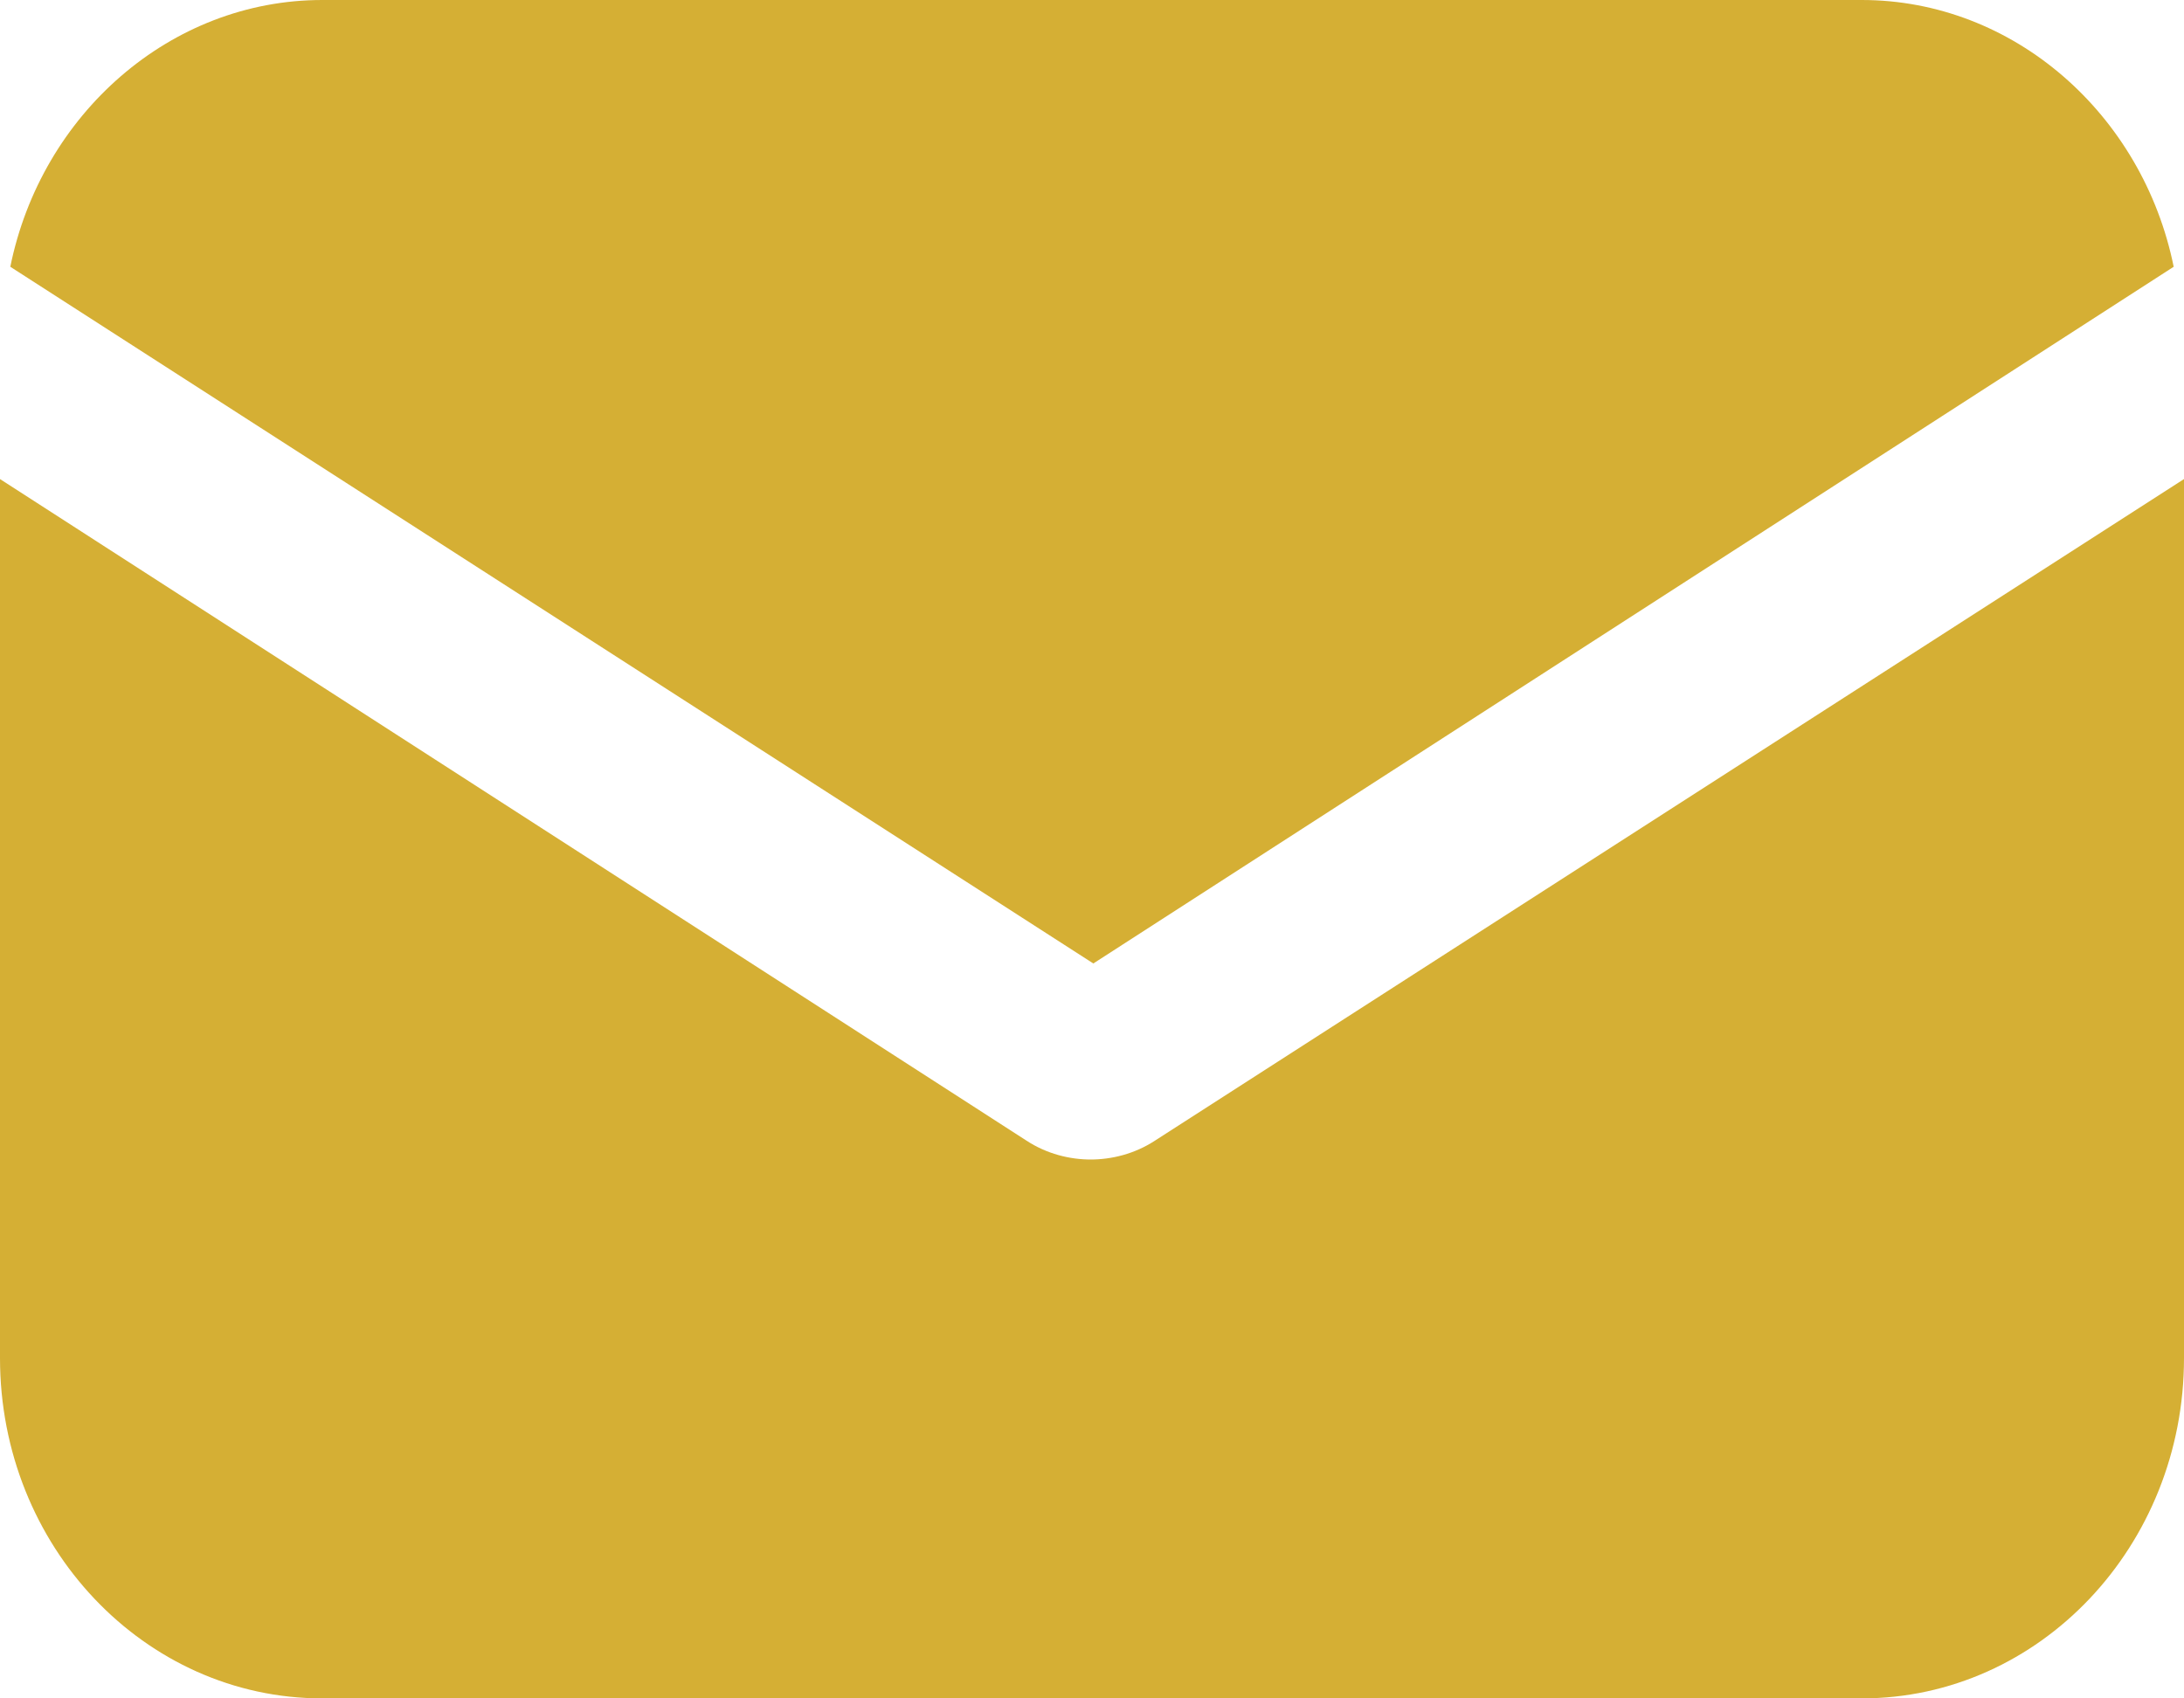 <svg width="18" height="14" viewBox="0 0 18 14" fill="none" xmlns="http://www.w3.org/2000/svg">
<path d="M9.521 9.401C9.351 9.513 9.159 9.558 8.989 9.558C8.819 9.558 8.628 9.513 8.458 9.401L0 3.949V11.195C0 12.744 1.19 14 2.656 14H15.344C16.81 14 18 12.744 18 11.195V3.949L9.521 9.401Z" fill="#D5AF34"/>
<path d="M15.344 0H2.656C1.403 0 0.34 0.942 0.085 2.199L9.011 7.942L17.915 2.199C17.66 0.942 16.597 0 15.344 0Z" fill="#D5AF34"/>
</svg>
